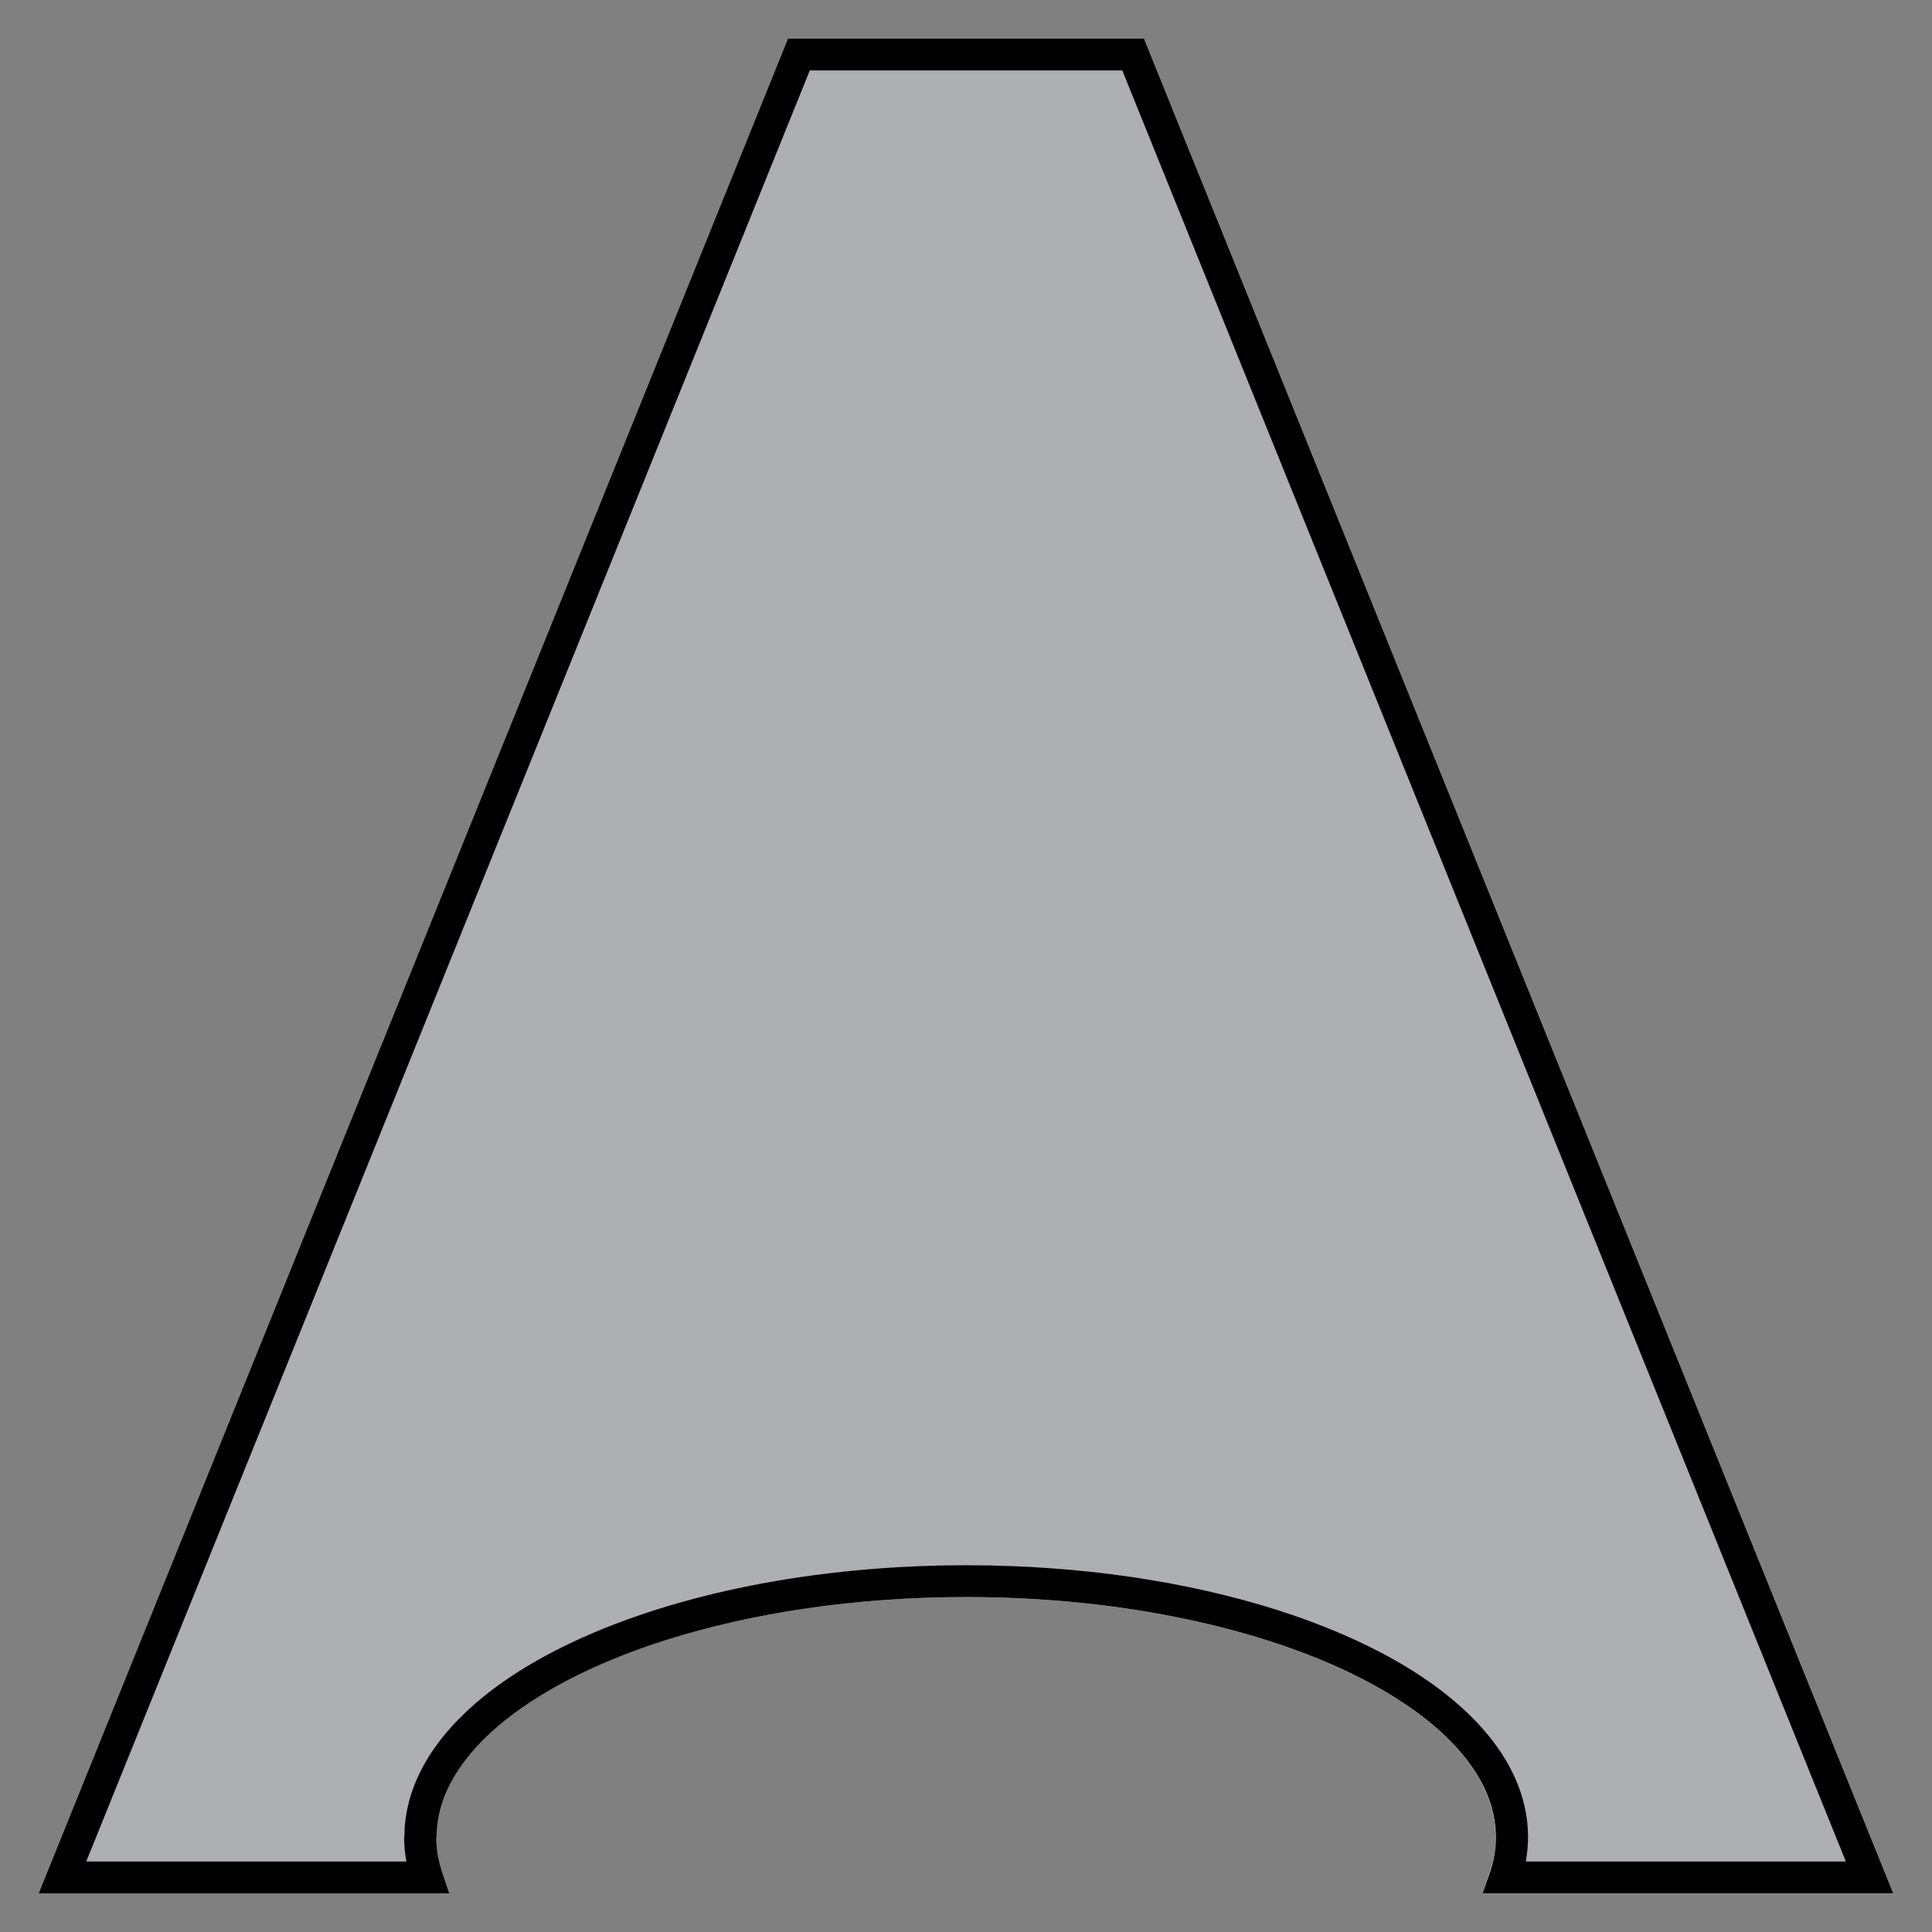 <?xml version="1.0" encoding="UTF-8"?>
<svg xmlns="http://www.w3.org/2000/svg" xmlns:xlink="http://www.w3.org/1999/xlink" version="1.1" id="Layer_1" x="0px" y="0px" viewBox="0 0 25 25" style="enable-background:new 0 0 25 25;" xml:space="preserve">
<rect x="0" y="0" width="25" height="25" fill="#808080" stroke="none"/>
<path style="fill:#FFFFFF;" d="M5.437,23.773h0.208c0-0.397,0.17-0.782,0.502-1.153c0.498-0.554,1.363-1.049,2.467-1.398  c1.104-0.349,2.443-0.556,3.885-0.556c1.923,0,3.663,0.367,4.904,0.951c0.621,0.292,1.115,0.635,1.448,1.004  c0.332,0.371,0.501,0.756,0.502,1.153c0,0.154-0.026,0.305-0.078,0.456l-0.09,0.271H24.5l-9.695-24h-4.609L0.5,24.5h5.314  l-0.091-0.271c-0.05-0.15-0.077-0.302-0.077-0.456H5.437H5.229c0,0.2,0.034,0.397,0.098,0.586l0.198-0.064v-0.206h-4.41  l9.363-23.177h4.044l9.363,23.177h-4.41v0.206l0.198,0.064c0.064-0.189,0.098-0.385,0.098-0.586c0-0.518-0.225-1.004-0.607-1.427  c-0.575-0.635-1.501-1.151-2.651-1.517c-1.151-0.364-2.53-0.575-4.012-0.575c-1.978,0.001-3.769,0.374-5.084,0.99  c-0.656,0.309-1.196,0.678-1.579,1.102c-0.382,0.423-0.607,0.909-0.607,1.427H5.437z"></path>
<path style="fill:#AEAFB3;" d="M14.522,0.912h-4.044L1.115,24.088h4.143c-0.019-0.103-0.029-0.208-0.029-0.314  c0-0.518,0.225-1.004,0.607-1.427c0.383-0.424,0.923-0.794,1.581-1.102c1.314-0.616,3.106-0.99,5.083-0.99  c1.483,0,2.862,0.21,4.012,0.575c1.151,0.366,2.076,0.882,2.651,1.517c0.382,0.423,0.608,0.909,0.607,1.427  c0,0.106-0.009,0.211-0.027,0.314h4.141L14.522,0.912z"></path>
<path d="M14.804,0.5h-4.608L0.5,24.5h5.314l-0.091-0.271c-0.05-0.15-0.077-0.302-0.077-0.456H5.438H5.229  c0,0.106,0.01,0.211,0.029,0.315H1.116l9.363-23.177h4.043l9.363,23.177h-4.141c0.018-0.104,0.029-0.209,0.029-0.315  c0-0.518-0.226-1.004-0.608-1.427c-0.574-0.635-1.499-1.151-2.65-1.517c-1.152-0.364-2.53-0.575-4.012-0.575  c-1.978,0.001-3.769,0.374-5.084,0.99c-0.658,0.309-1.196,0.678-1.579,1.102c-0.382,0.423-0.608,0.909-0.608,1.427h0.209h0.208  c0-0.397,0.169-0.782,0.502-1.153c0.498-0.554,1.363-1.049,2.467-1.398c1.103-0.349,2.442-0.556,3.885-0.556h0.003  c1.921,0,3.66,0.369,4.901,0.951c0.62,0.292,1.115,0.635,1.447,1.004c0.333,0.371,0.502,0.756,0.502,1.153  c0,0.154-0.026,0.305-0.077,0.456L19.185,24.5h5.314L14.804,0.5z M5.646,23.773H5.438H5.229h0.209H5.646z"></path>
</svg>
